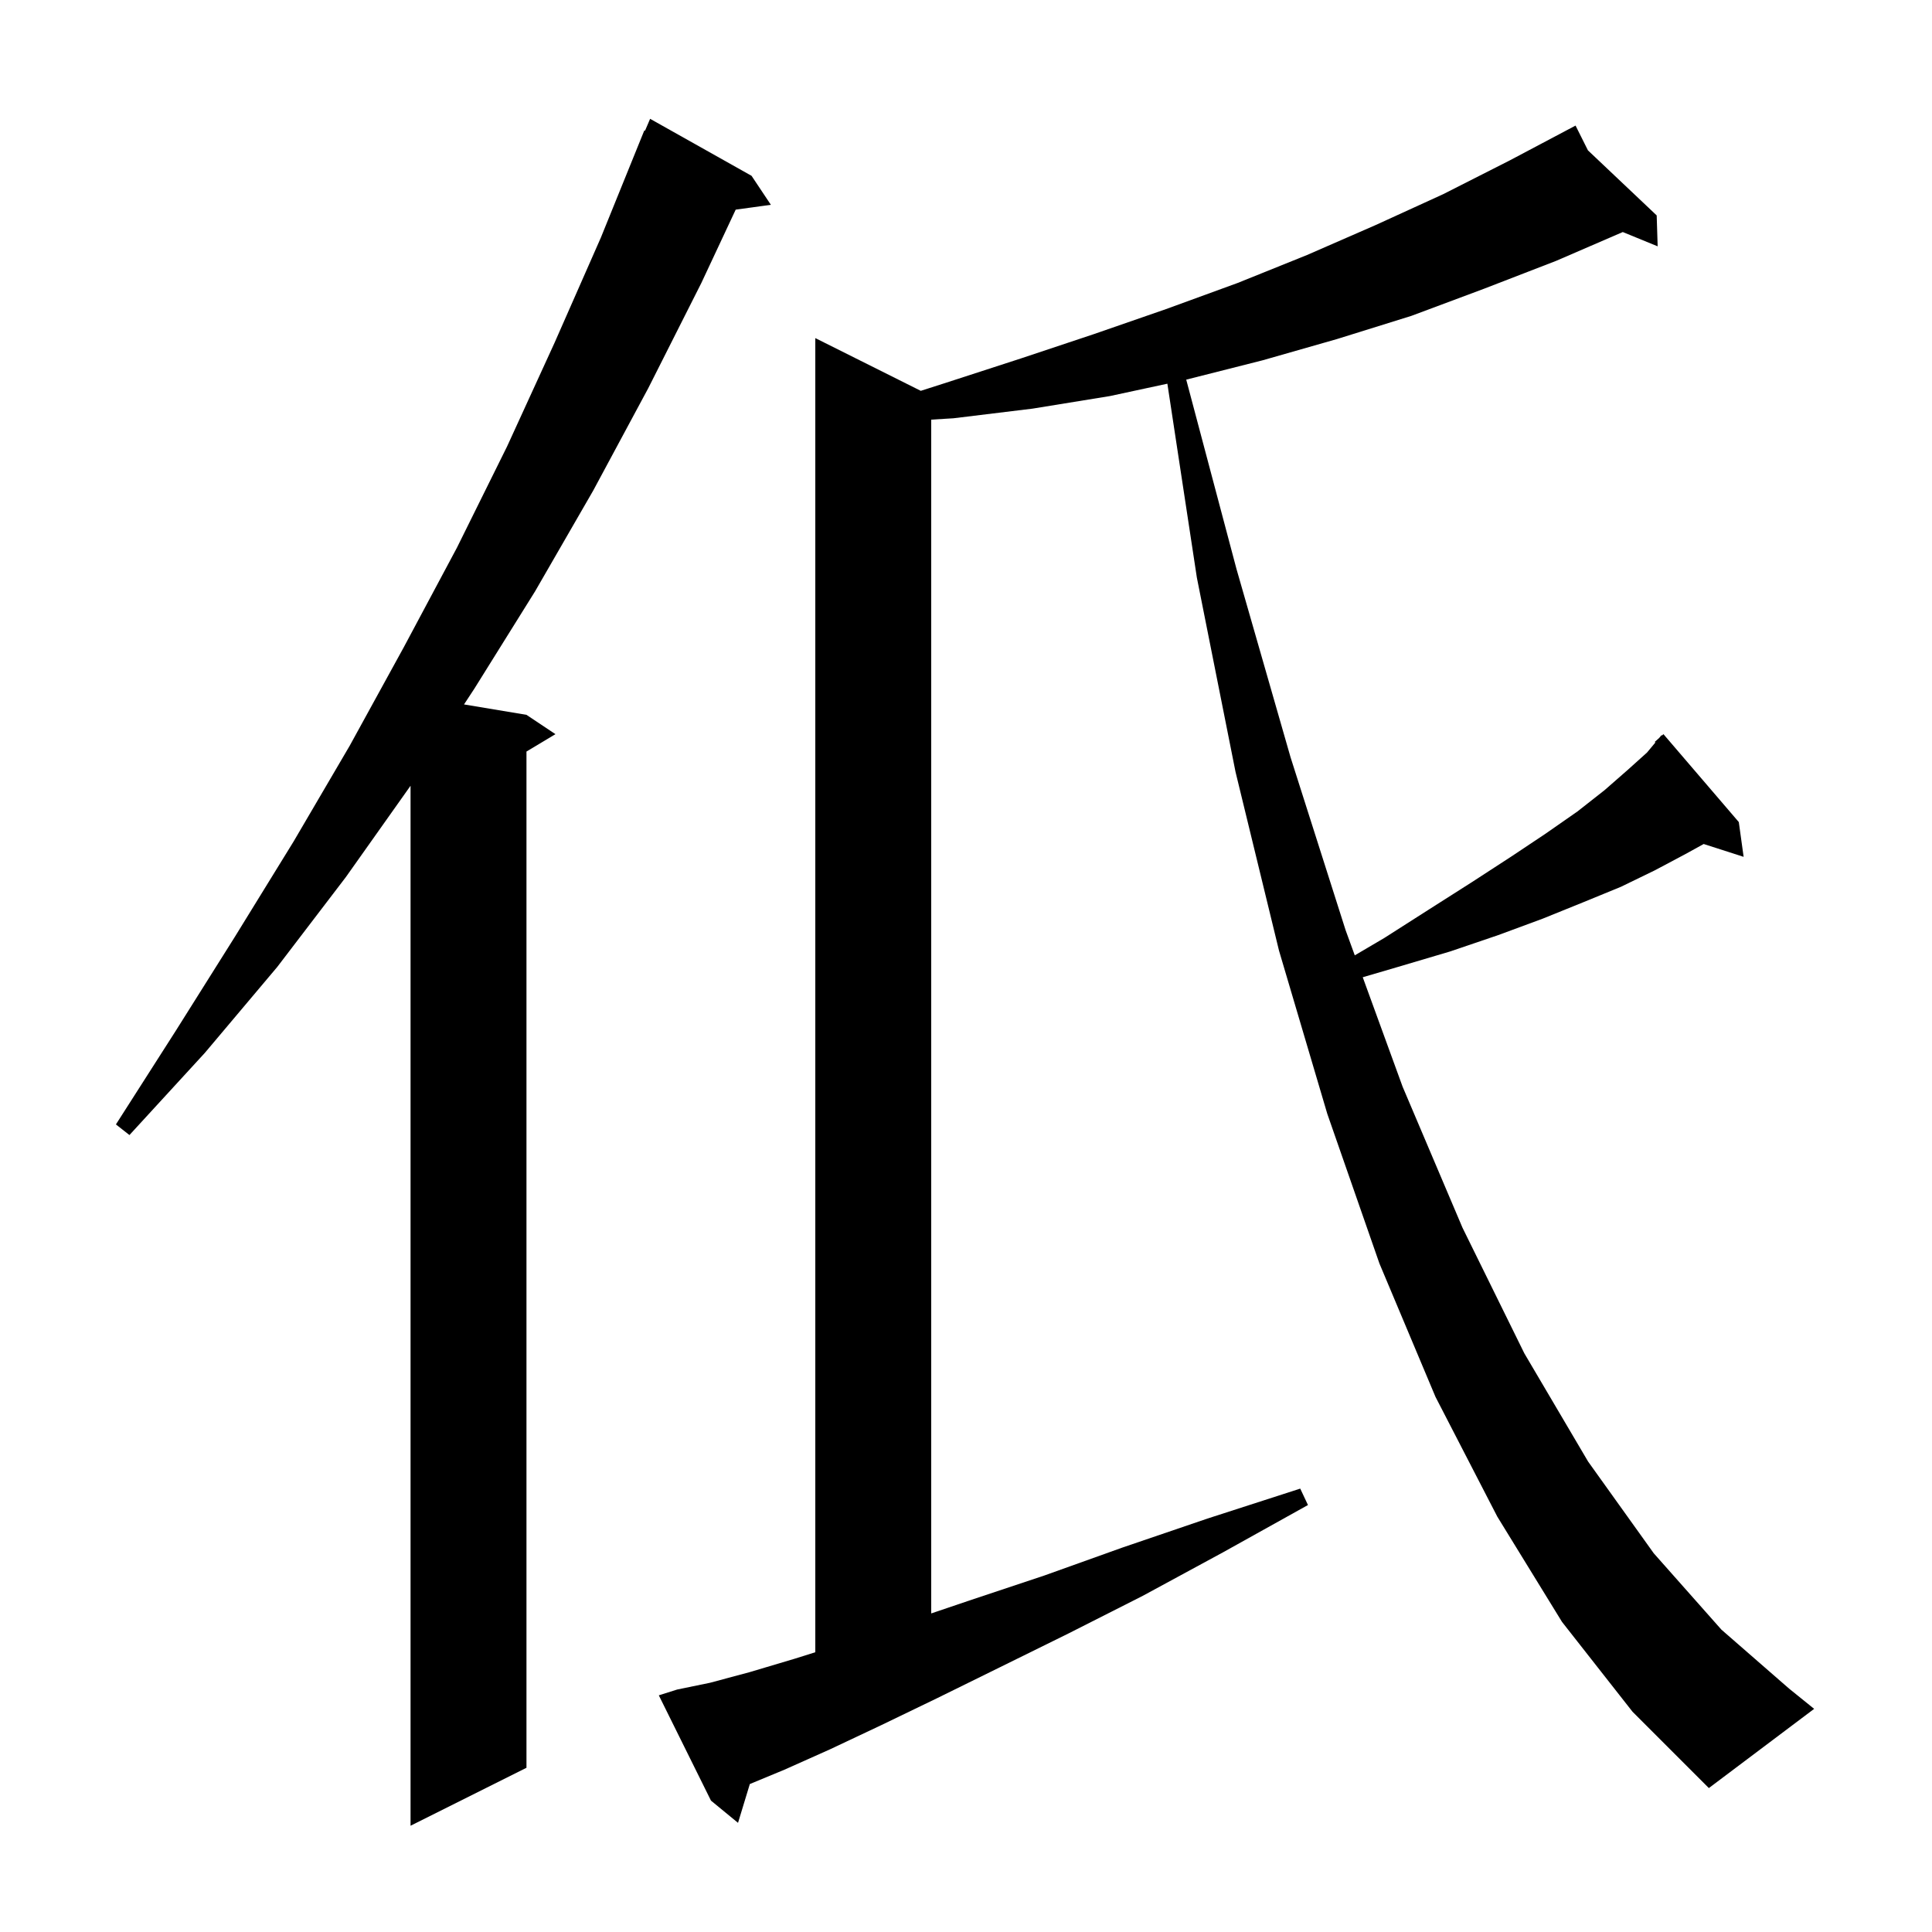 <svg xmlns="http://www.w3.org/2000/svg" xmlns:xlink="http://www.w3.org/1999/xlink" version="1.1" baseProfile="full" viewBox="0 0 200 200" width="200" height="200"><g fill="currentColor"><path d="M 77.8 18.2 L 79.8 21.2 L 76.159 21.702 L 72.6 29.3 L 67.1 40.2 L 61.4 50.8 L 55.4 61.2 L 49.1 71.3 L 48.035 72.922 L 54.5 74.0 L 57.5 76.0 L 54.5 77.8 L 54.5 183.0 L 42.5 189.0 L 42.5 81.341 L 35.8 90.8 L 28.7 100.1 L 21.2 109.0 L 13.4 117.5 L 12.0 116.4 L 18.2 106.7 L 24.3 97.0 L 30.4 87.1 L 36.2 77.2 L 41.8 67.0 L 47.3 56.7 L 52.5 46.2 L 57.4 35.5 L 62.2 24.6 L 66.7 13.5 L 66.773 13.531 L 67.3 12.3 Z M 161.7 167.9 L 155.0 157.0 L 148.6 144.6 L 142.8 130.8 L 137.4 115.3 L 132.4 98.4 L 127.9 79.9 L 123.9 59.8 L 120.846 39.72 L 114.9 41.0 L 106.9 42.3 L 98.7 43.3 L 96.4 43.44 L 96.4 167.021 L 100.6 165.6 L 108.1 163.1 L 116.2 160.2 L 125.0 157.2 L 134.6 154.1 L 135.4 155.8 L 126.6 160.7 L 118.3 165.2 L 110.6 169.1 L 103.5 172.6 L 97.0 175.8 L 91.2 178.6 L 85.9 181.1 L 81.2 183.2 L 77.622 184.683 L 76.4 188.7 L 73.6 186.4 L 68.2 175.5 L 70.1 174.9 L 73.5 174.2 L 77.6 173.1 L 82.3 171.7 L 84.4 171.039 L 84.4 35.0 L 95.319 40.459 L 98.0 39.6 L 105.7 37.1 L 113.2 34.6 L 120.7 32.0 L 128.1 29.3 L 135.3 26.4 L 142.4 23.3 L 149.4 20.1 L 156.3 16.6 L 163.1 13.0 L 164.383 15.565 L 171.5 22.3 L 171.6 25.5 L 167.99 24.021 L 161.1 27.0 L 153.6 29.9 L 146.1 32.7 L 138.4 35.1 L 130.7 37.3 L 122.8 39.3 L 122.798 39.3 L 128.0 58.9 L 133.6 78.4 L 139.3 96.3 L 140.246 98.897 L 143.3 97.1 L 148.0 94.1 L 152.4 91.3 L 156.4 88.7 L 160.0 86.3 L 163.3 84.0 L 166.1 81.8 L 168.5 79.7 L 170.5 77.9 L 171.365 76.862 L 171.3 76.8 L 171.75 76.4 L 172.0 76.1 L 172.039 76.143 L 172.2 76.0 L 180.0 85.1 L 180.5 88.7 L 176.365 87.371 L 174.5 88.4 L 171.3 90.1 L 167.8 91.8 L 163.9 93.4 L 159.7 95.1 L 155.1 96.8 L 150.1 98.5 L 144.7 100.1 L 141.071 101.164 L 145.2 112.5 L 151.4 127.1 L 157.8 140.1 L 164.4 151.3 L 171.2 160.8 L 178.2 168.7 L 185.2 174.8 L 187.8 176.9 L 176.9 185.1 L 169.0 177.2 Z "/></g></svg>